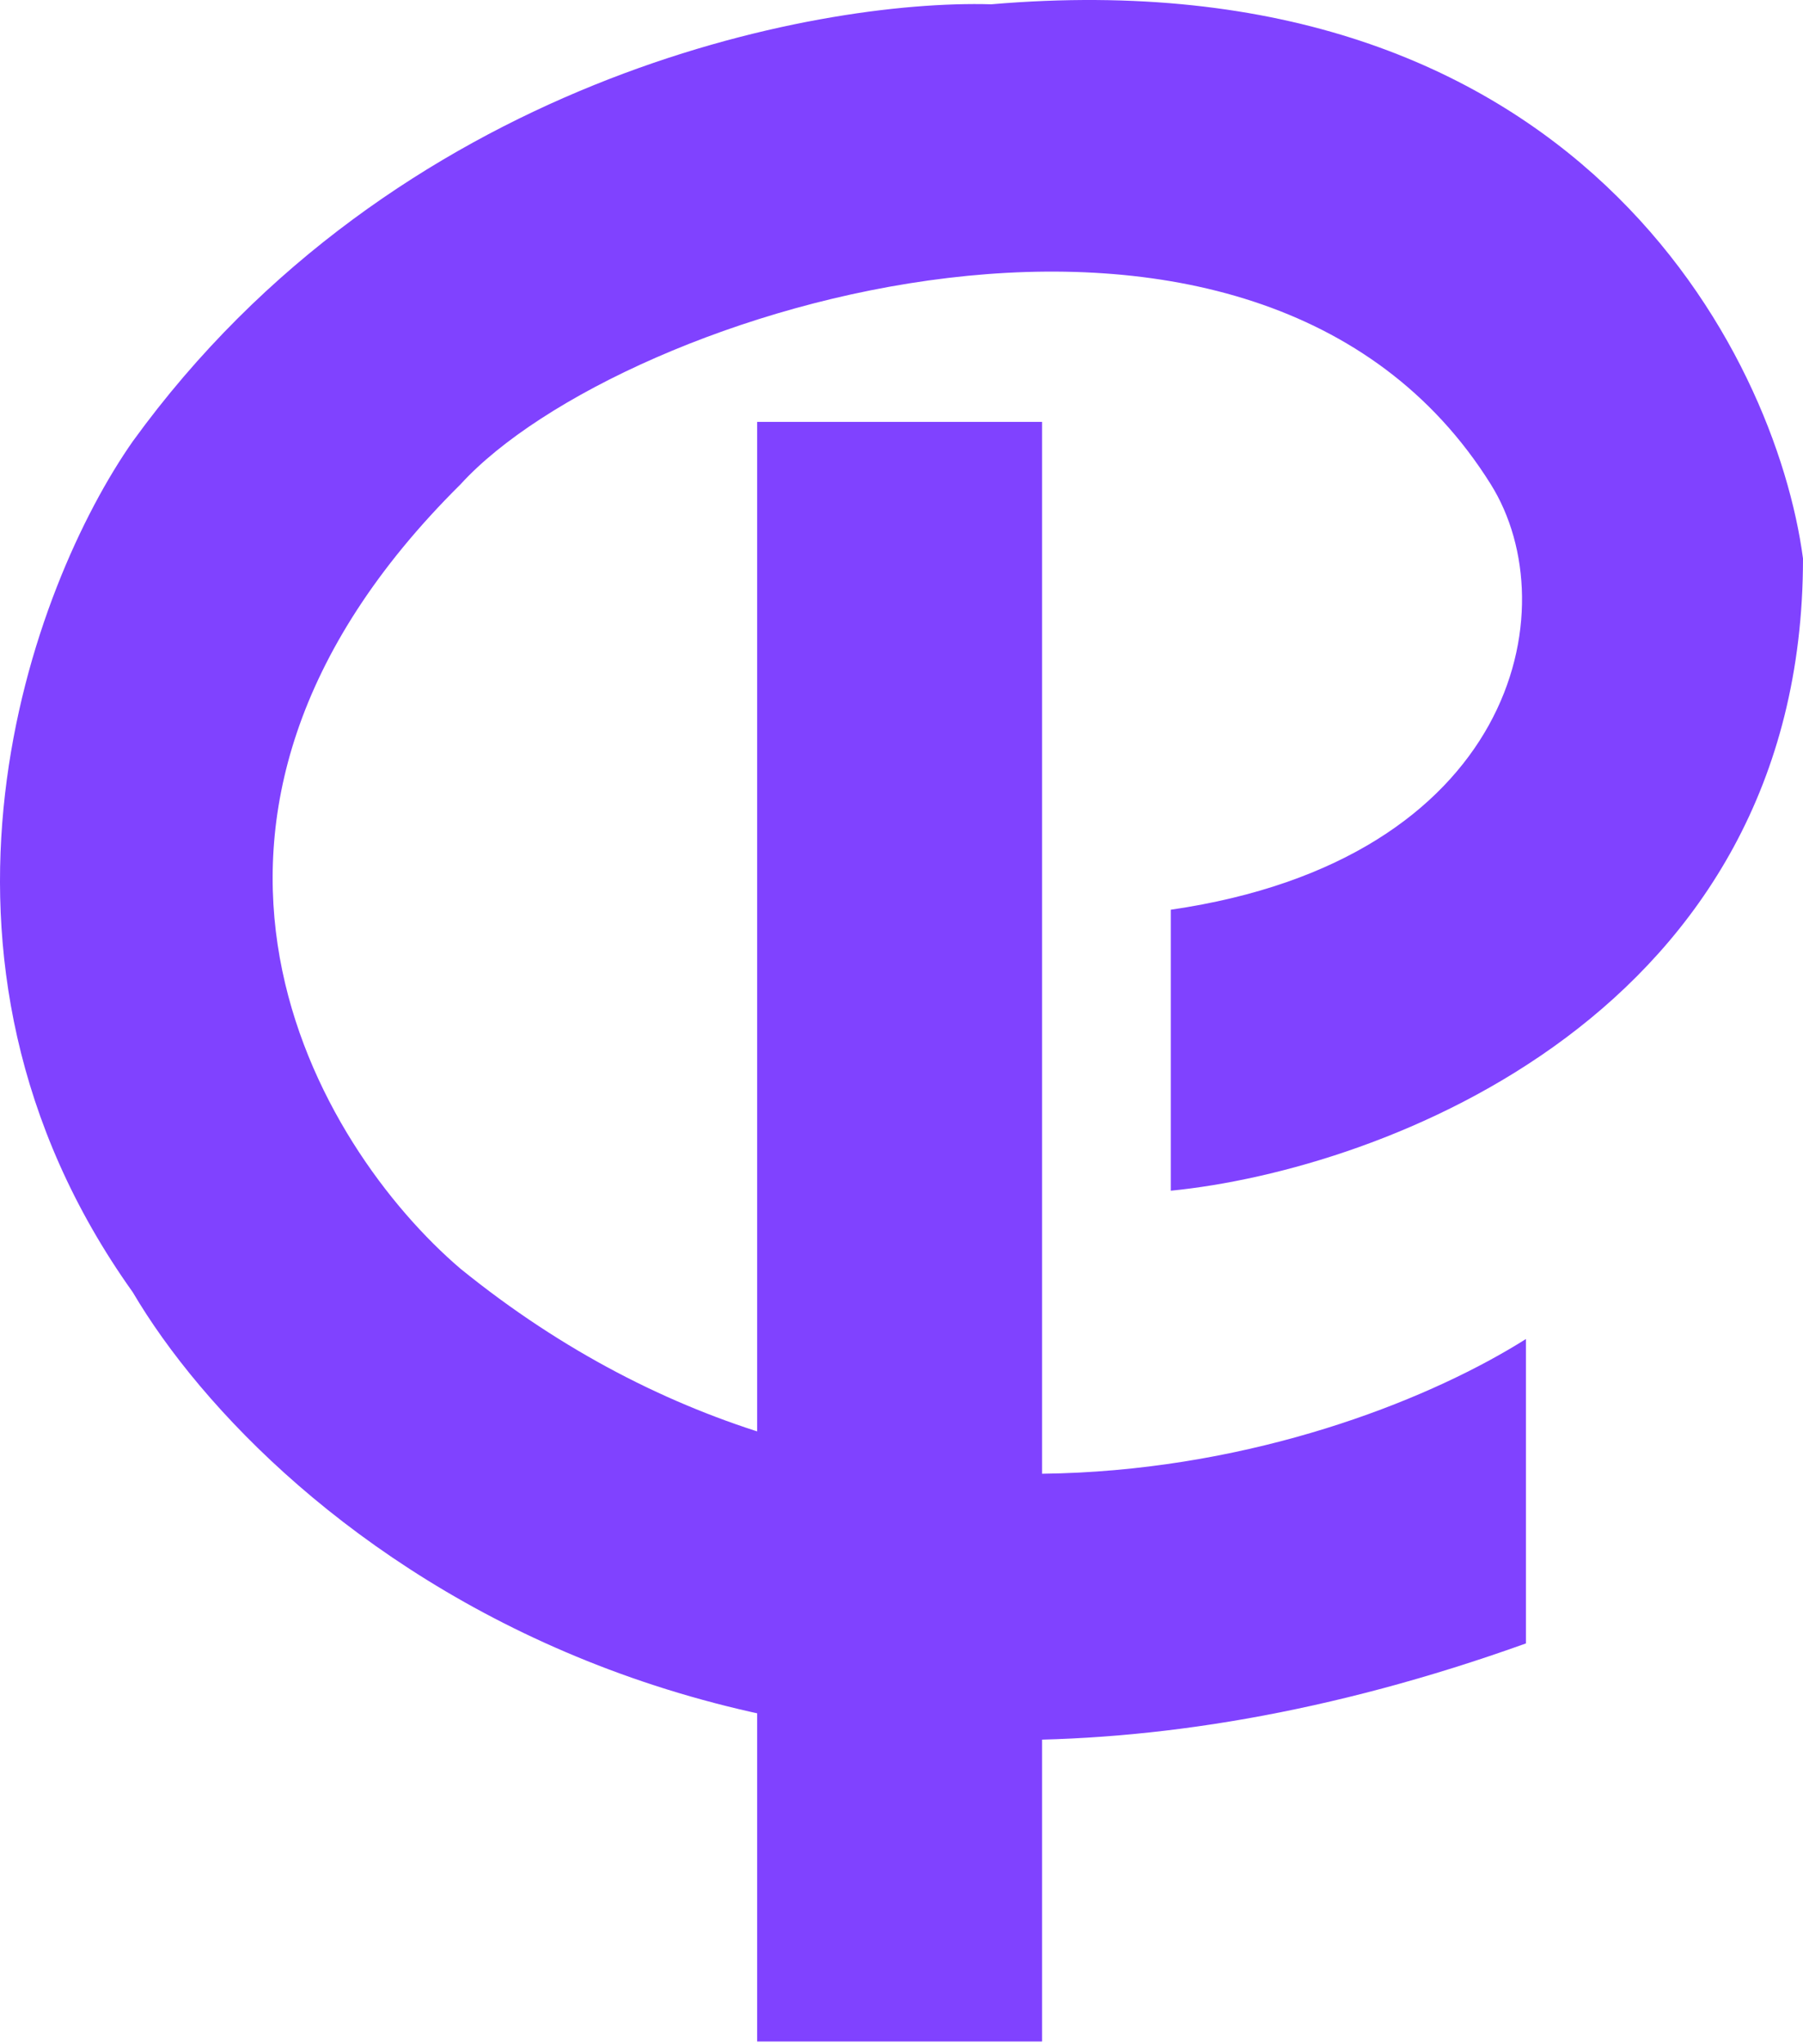 <svg width="456" height="517" viewBox="0 0 456 517" fill="none" xmlns="http://www.w3.org/2000/svg">
<path d="M296.108 301.129V230.066C382.963 217.432 396.781 154.068 377.041 122.484C317.822 27.734 156.943 78.07 116.477 122.484C30.412 207.76 80.616 290.272 116.477 320.869C220.703 405.355 339.536 367.915 385.924 338.634V415.619C187.737 486.682 68.444 386.01 33.57 326.79C-27.228 241.515 8.237 147.817 33.57 111.628C99.895 20.035 205.963 -0.231 250.707 1.085C398.36 -11.548 449.091 89.256 456 141.237C456 256.517 349.406 295.865 296.108 301.129Z" fill="#8042FF"/>
<path d="M191.492 106.691H263.542V516.29H191.492V106.691Z" fill="#8042FF"/>
</svg>
